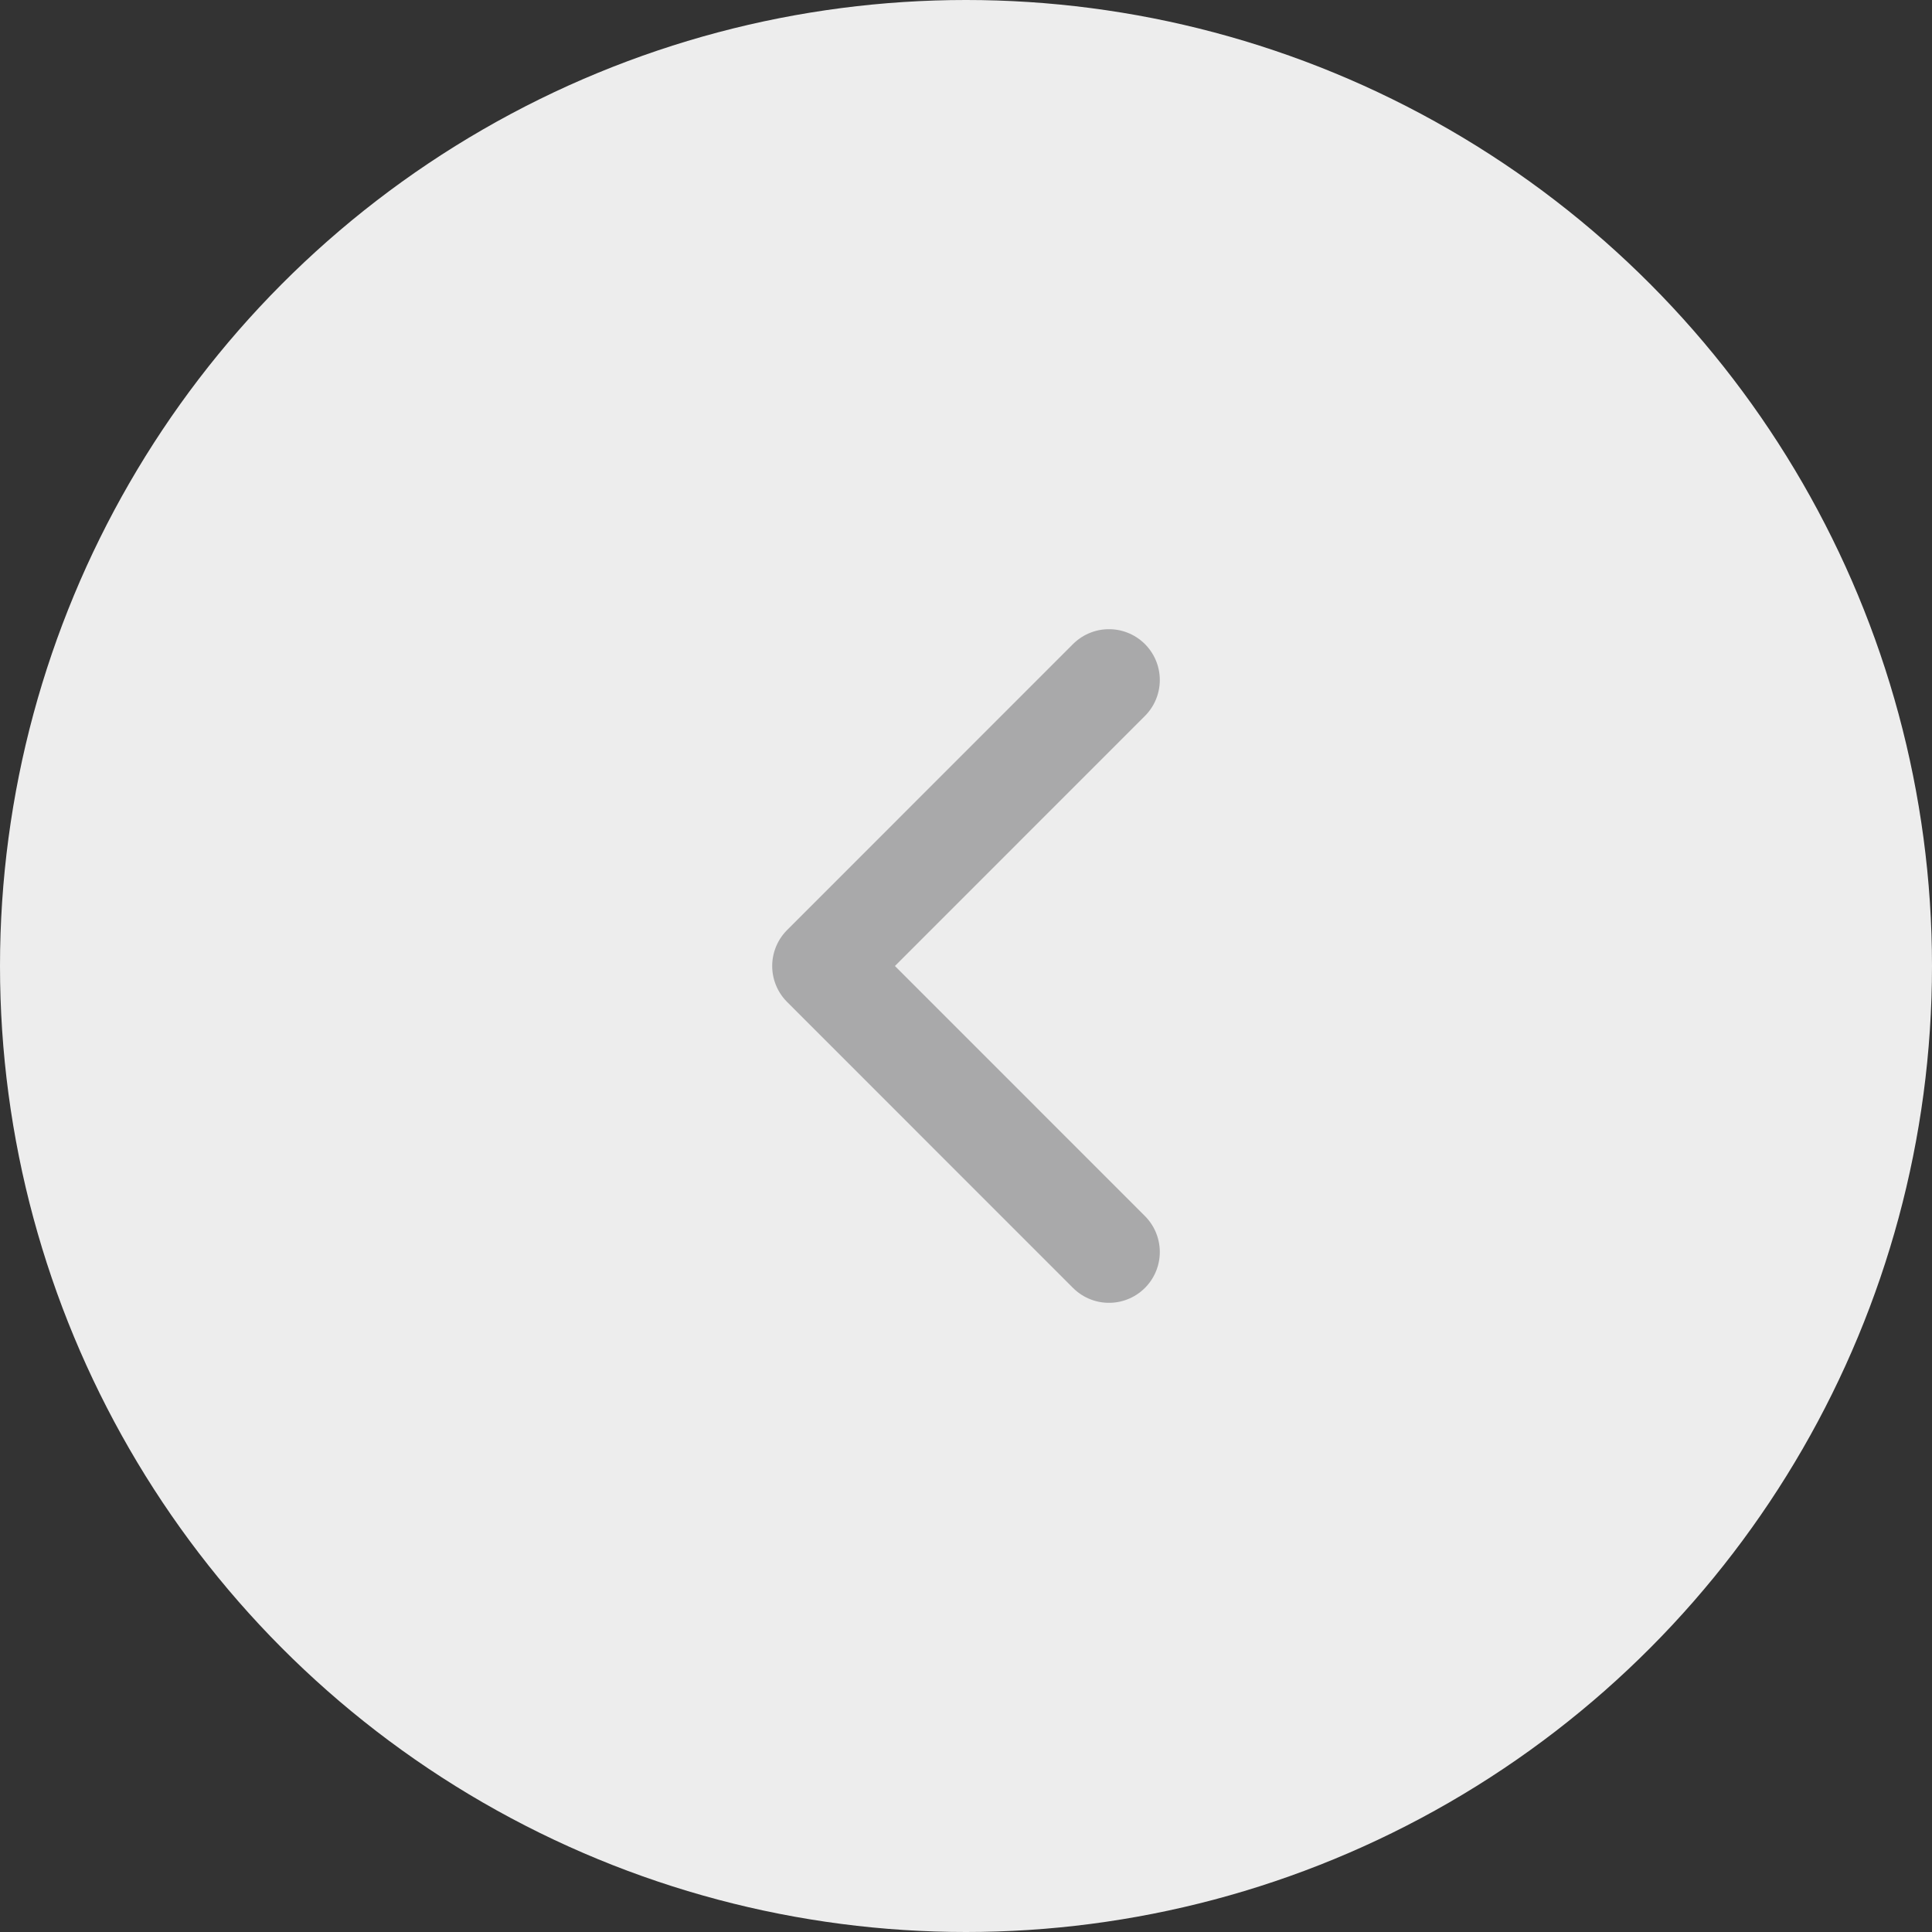 <?xml version="1.0" encoding="UTF-8"?> <svg xmlns="http://www.w3.org/2000/svg" width="38" height="38" viewBox="0 0 38 38" fill="none"><rect x="0" y="0" width="38" height="38" fill="#333333" stroke="none"/><circle cx="19" cy="19" r="19" fill="#EDEDED"></circle><g opacity="0.5"><path d="M21.812 24.625L16.188 19L21.812 13.375" stroke="#666668" stroke-width="2" stroke-linecap="round" stroke-linejoin="round"></path></g></svg> 